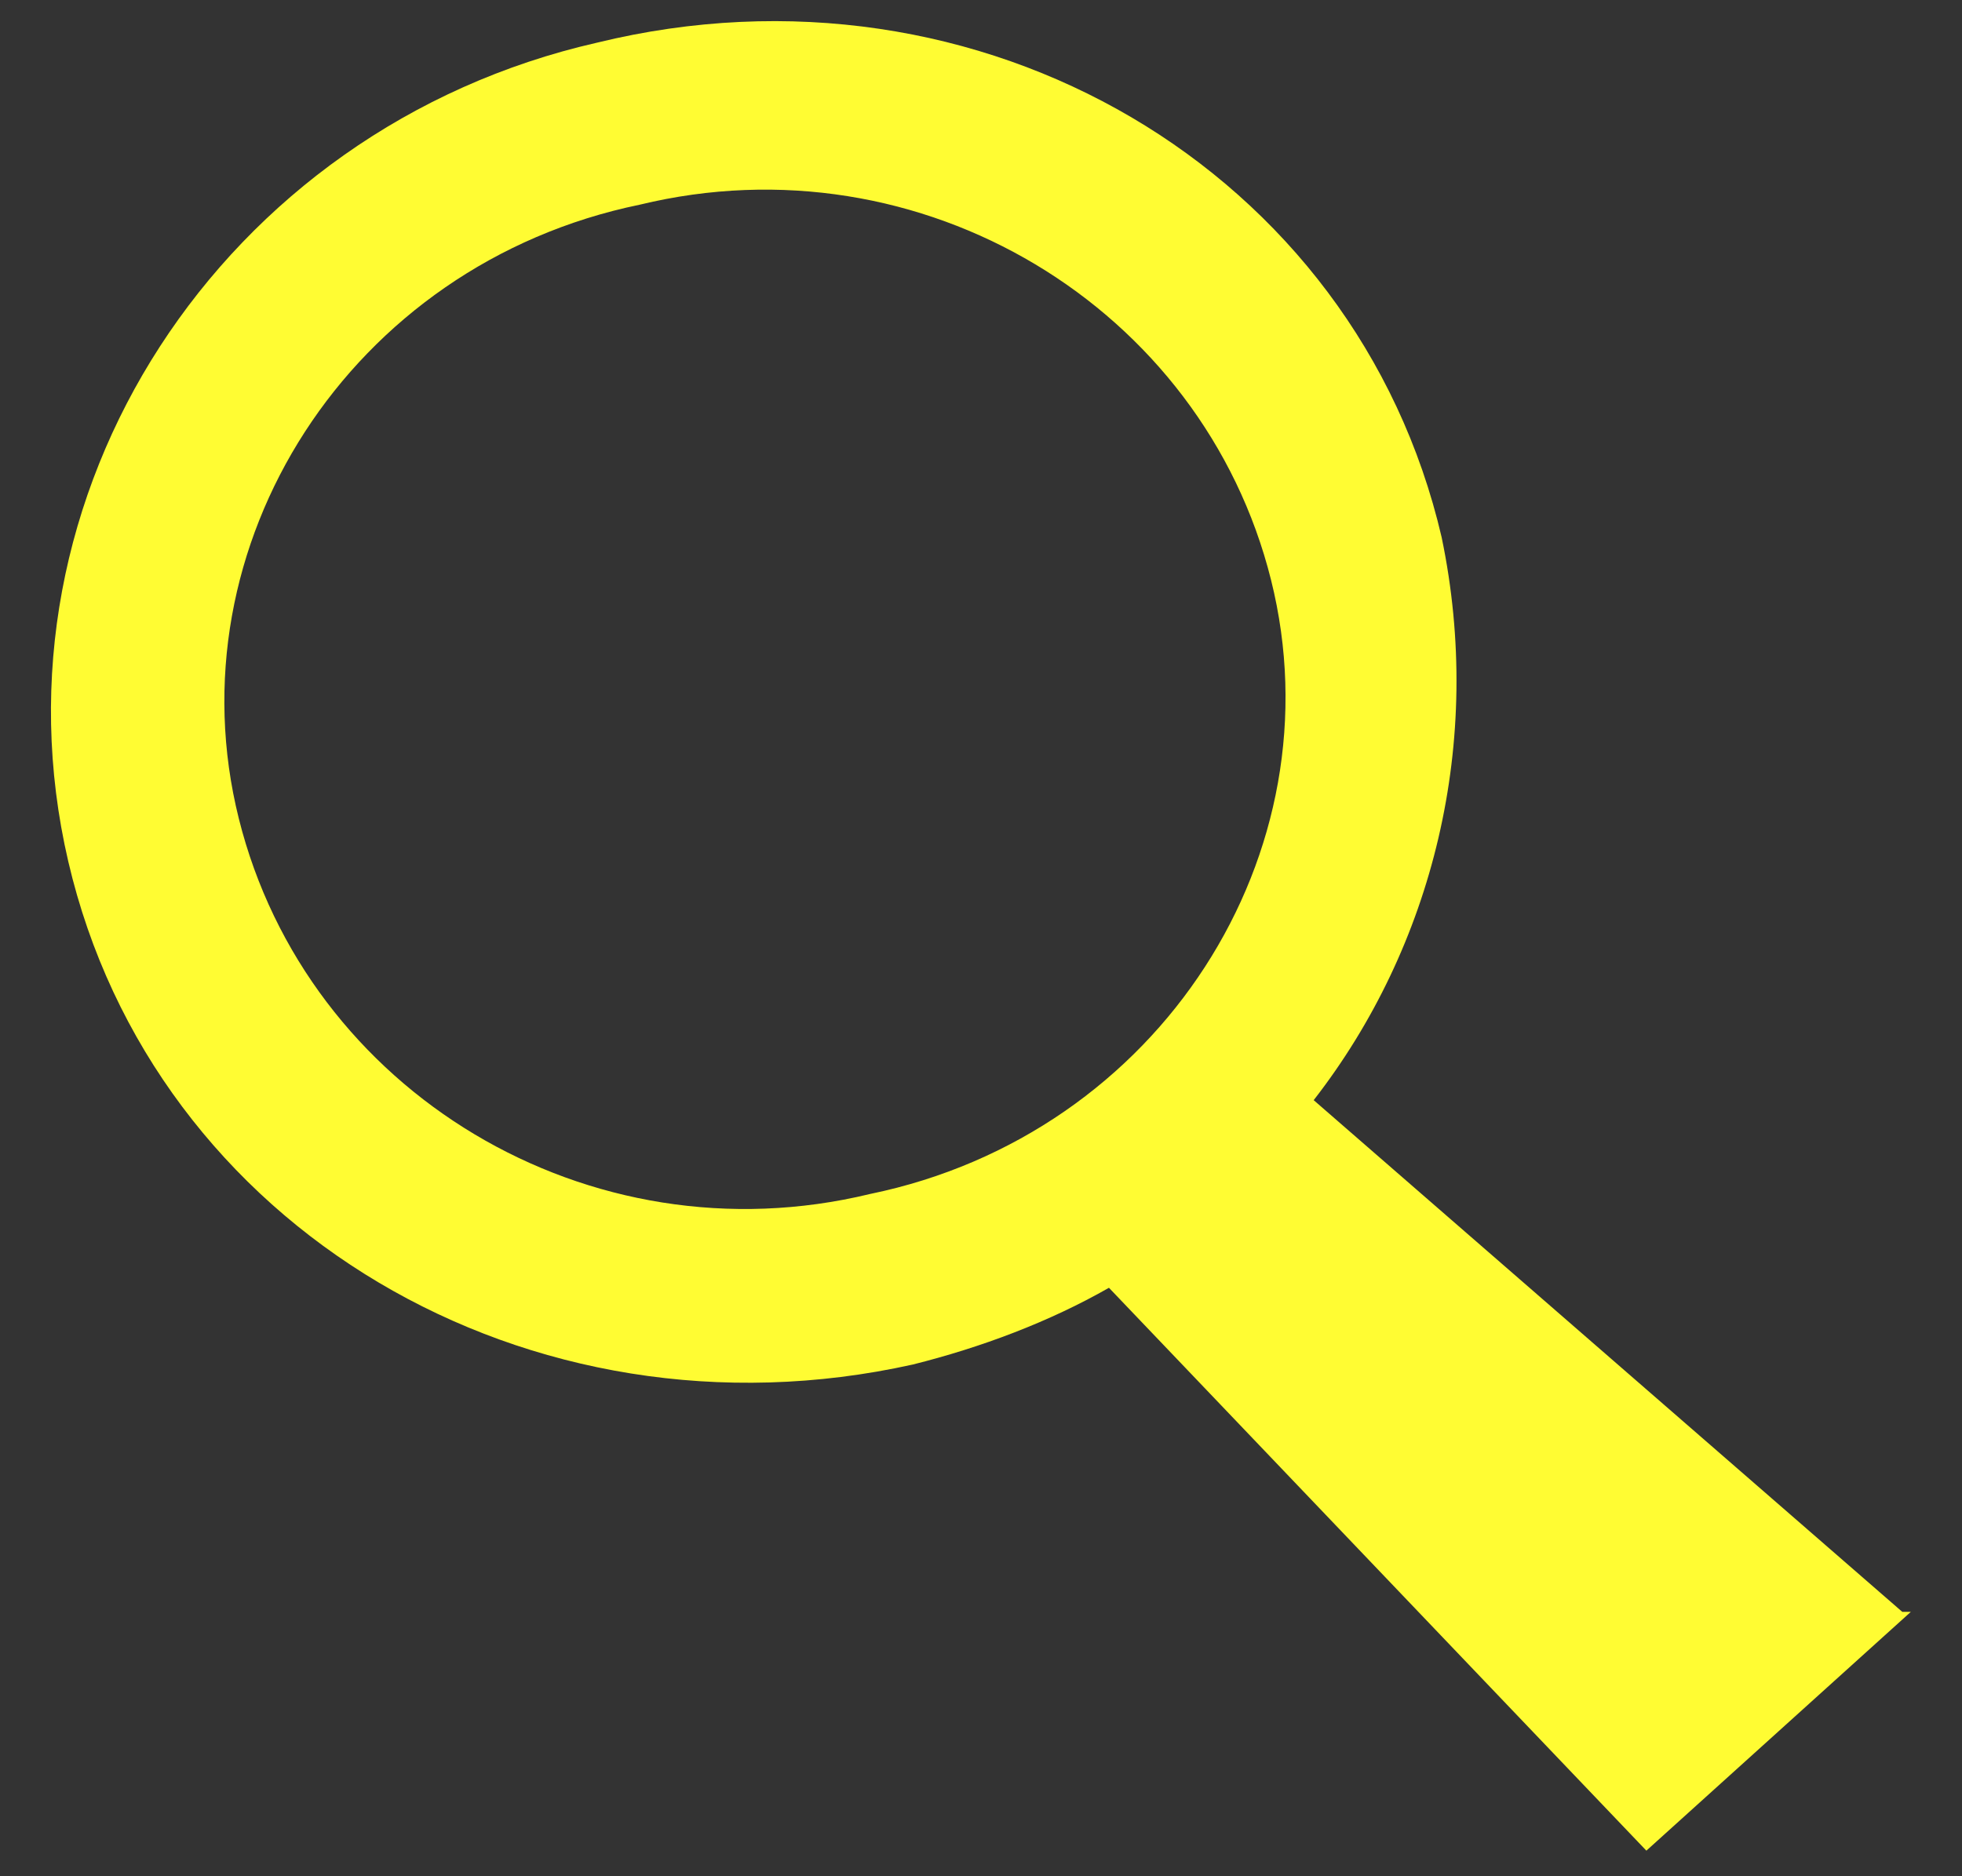 <?xml version="1.0" encoding="UTF-8"?>
<svg id="Layer_1" xmlns="http://www.w3.org/2000/svg" version="1.1" viewBox="0 0 23 22">
  <rect x="0" y="0" width="23" height="22" fill="#333333" stroke="none"/>
  <!-- Generator: Adobe Illustrator 29.3.1, SVG Export Plug-In . SVG Version: 2.1.0 Build 151)  -->
  <defs>
    <style>
      .st0 {
        fill: #fffc33;
      }
    </style>
  </defs>
  <path class="st0" d="M22.3,18.9l-6.9-6c1.4-1.8,2-4.2,1.5-6.6C15.9,2,11.5-.6,7,.5,2.6,1.5-.2,5.8.8,10.1c1,4.3,5.4,6.9,9.9,5.9.8-.2,1.6-.5,2.3-.9l6.3,6.6,3.1-2.8ZM2.8,9.6c-.8-3.2,1.3-6.5,4.7-7.2,3.3-.8,6.6,1.2,7.4,4.4.8,3.2-1.3,6.5-4.7,7.2-3.3.8-6.6-1.2-7.4-4.4Z"/>
</svg>
